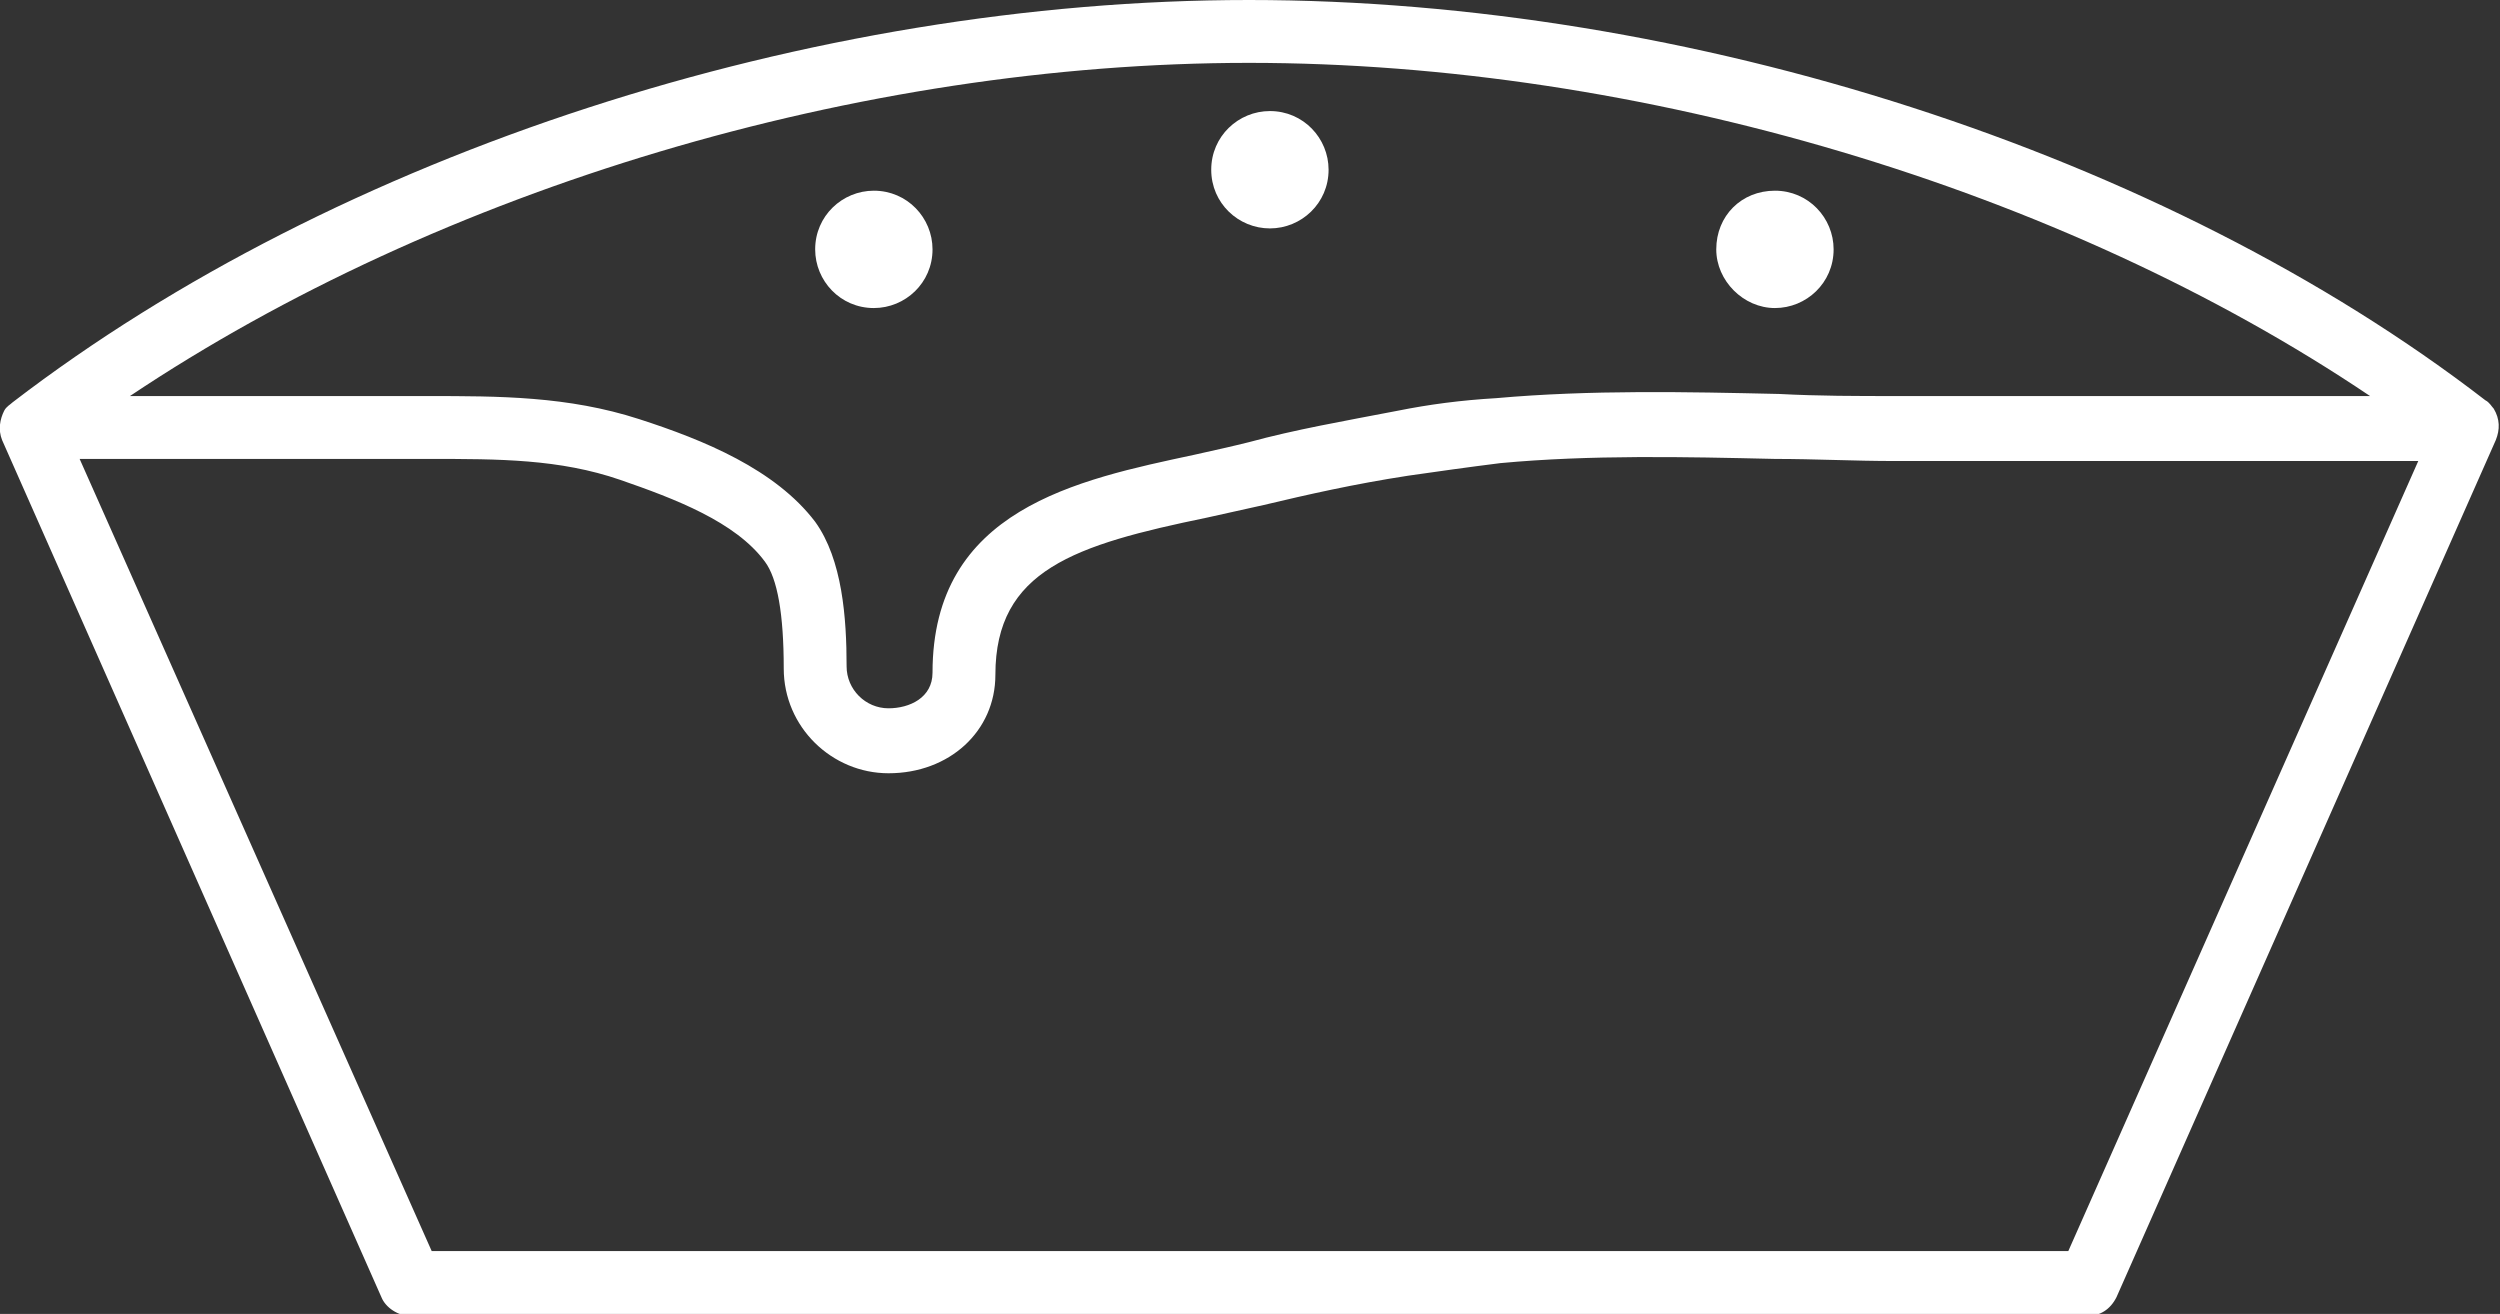 <?xml version="1.0" encoding="utf-8"?>
<!-- Generator: Adobe Illustrator 25.4.0, SVG Export Plug-In . SVG Version: 6.00 Build 0)  -->
<svg version="1.1" id="Ebene_1" xmlns="http://www.w3.org/2000/svg" xmlns:xlink="http://www.w3.org/1999/xlink" x="0px" y="0px"
	 viewBox="0 0 119.3 62.7" style="enable-background:new 0 0 119.3 62.7;" xml:space="preserve">
<rect x="0" y="0" width="119.3" height="62.7" fill="#333333" stroke="none"/>
<style type="text/css">
	.st0{fill:#FFFFFF;}
</style>
<g>
	<path class="st0" d="M84.7,14.7c1.5,0,2.8-1.2,2.8-2.8c0-1.5-1.2-2.8-2.8-2.8s-2.8,1.2-2.8,2.8C81.9,13.4,83.2,14.7,84.7,14.7z"/>
	<path class="st0" d="M60.6,10.9c1.5,0,2.8-1.2,2.8-2.8c0-1.5-1.2-2.8-2.8-2.8c-1.5,0-2.8,1.2-2.8,2.8C57.8,9.7,59.1,10.9,60.6,10.9
		z"/>
	<path class="st0" d="M41.7,14.7c1.5,0,2.8-1.2,2.8-2.8c0-1.5-1.2-2.8-2.8-2.8c-1.5,0-2.8,1.2-2.8,2.8
		C38.9,13.4,40.1,14.7,41.7,14.7z"/>
	<path class="st0" d="M119,19.5c-0.1-0.1-0.2-0.3-0.4-0.4l0,0C103.3,7.3,80.6,0,59.6,0c-20.9,0-43.5,7.3-59,19.2l0,0
		c-0.1,0.1-0.3,0.2-0.4,0.4C0,20-0.1,20.5,0.1,21l18.1,40.9c0.2,0.5,0.8,0.9,1.4,0.9h80c0.6,0,1.1-0.3,1.4-0.9L119.1,21
		C119.3,20.5,119.3,20,119,19.5z M113.1,18.9H90.5c-1.9,0-3.7,0-5.6-0.1c-4.4-0.1-9-0.2-13.5,0.2c-1.7,0.1-3.2,0.3-4.7,0.6
		c-2.6,0.5-4.9,0.9-7.1,1.5c-0.8,0.2-1.7,0.4-2.6,0.6c-5.6,1.2-12.5,2.6-12.5,10.4c0,1.2-1.1,1.7-2.1,1.7c-1.1,0-2-0.9-2-2
		c0-2.3-0.2-5.1-1.5-6.9c-1.9-2.5-5.3-3.9-8.4-4.9c-3.4-1.1-6.7-1.1-10.1-1.1H6.2C21,9,41,3,59.6,3C78.3,3,98.4,9,113.1,18.9z
		 M98.7,59.7H20.6L3.8,21.9h16.7c3.3,0,6.2,0,9.1,1c2.6,0.9,5.5,2,6.9,3.9c0.6,0.8,0.9,2.5,0.9,5.1c0,2.8,2.3,5,5,5
		c2.9,0,5.1-2,5.1-4.7c0-5,3.8-6.2,10.1-7.5c0.9-0.2,1.8-0.4,2.7-0.6c2.1-0.5,4.3-1,6.9-1.4c1.4-0.2,2.8-0.4,4.4-0.6h0
		c4.3-0.4,8.8-0.3,13.1-0.2c1.9,0,3.8,0.1,5.7,0.1h25L98.7,59.7z"/>
</g>
</svg>
